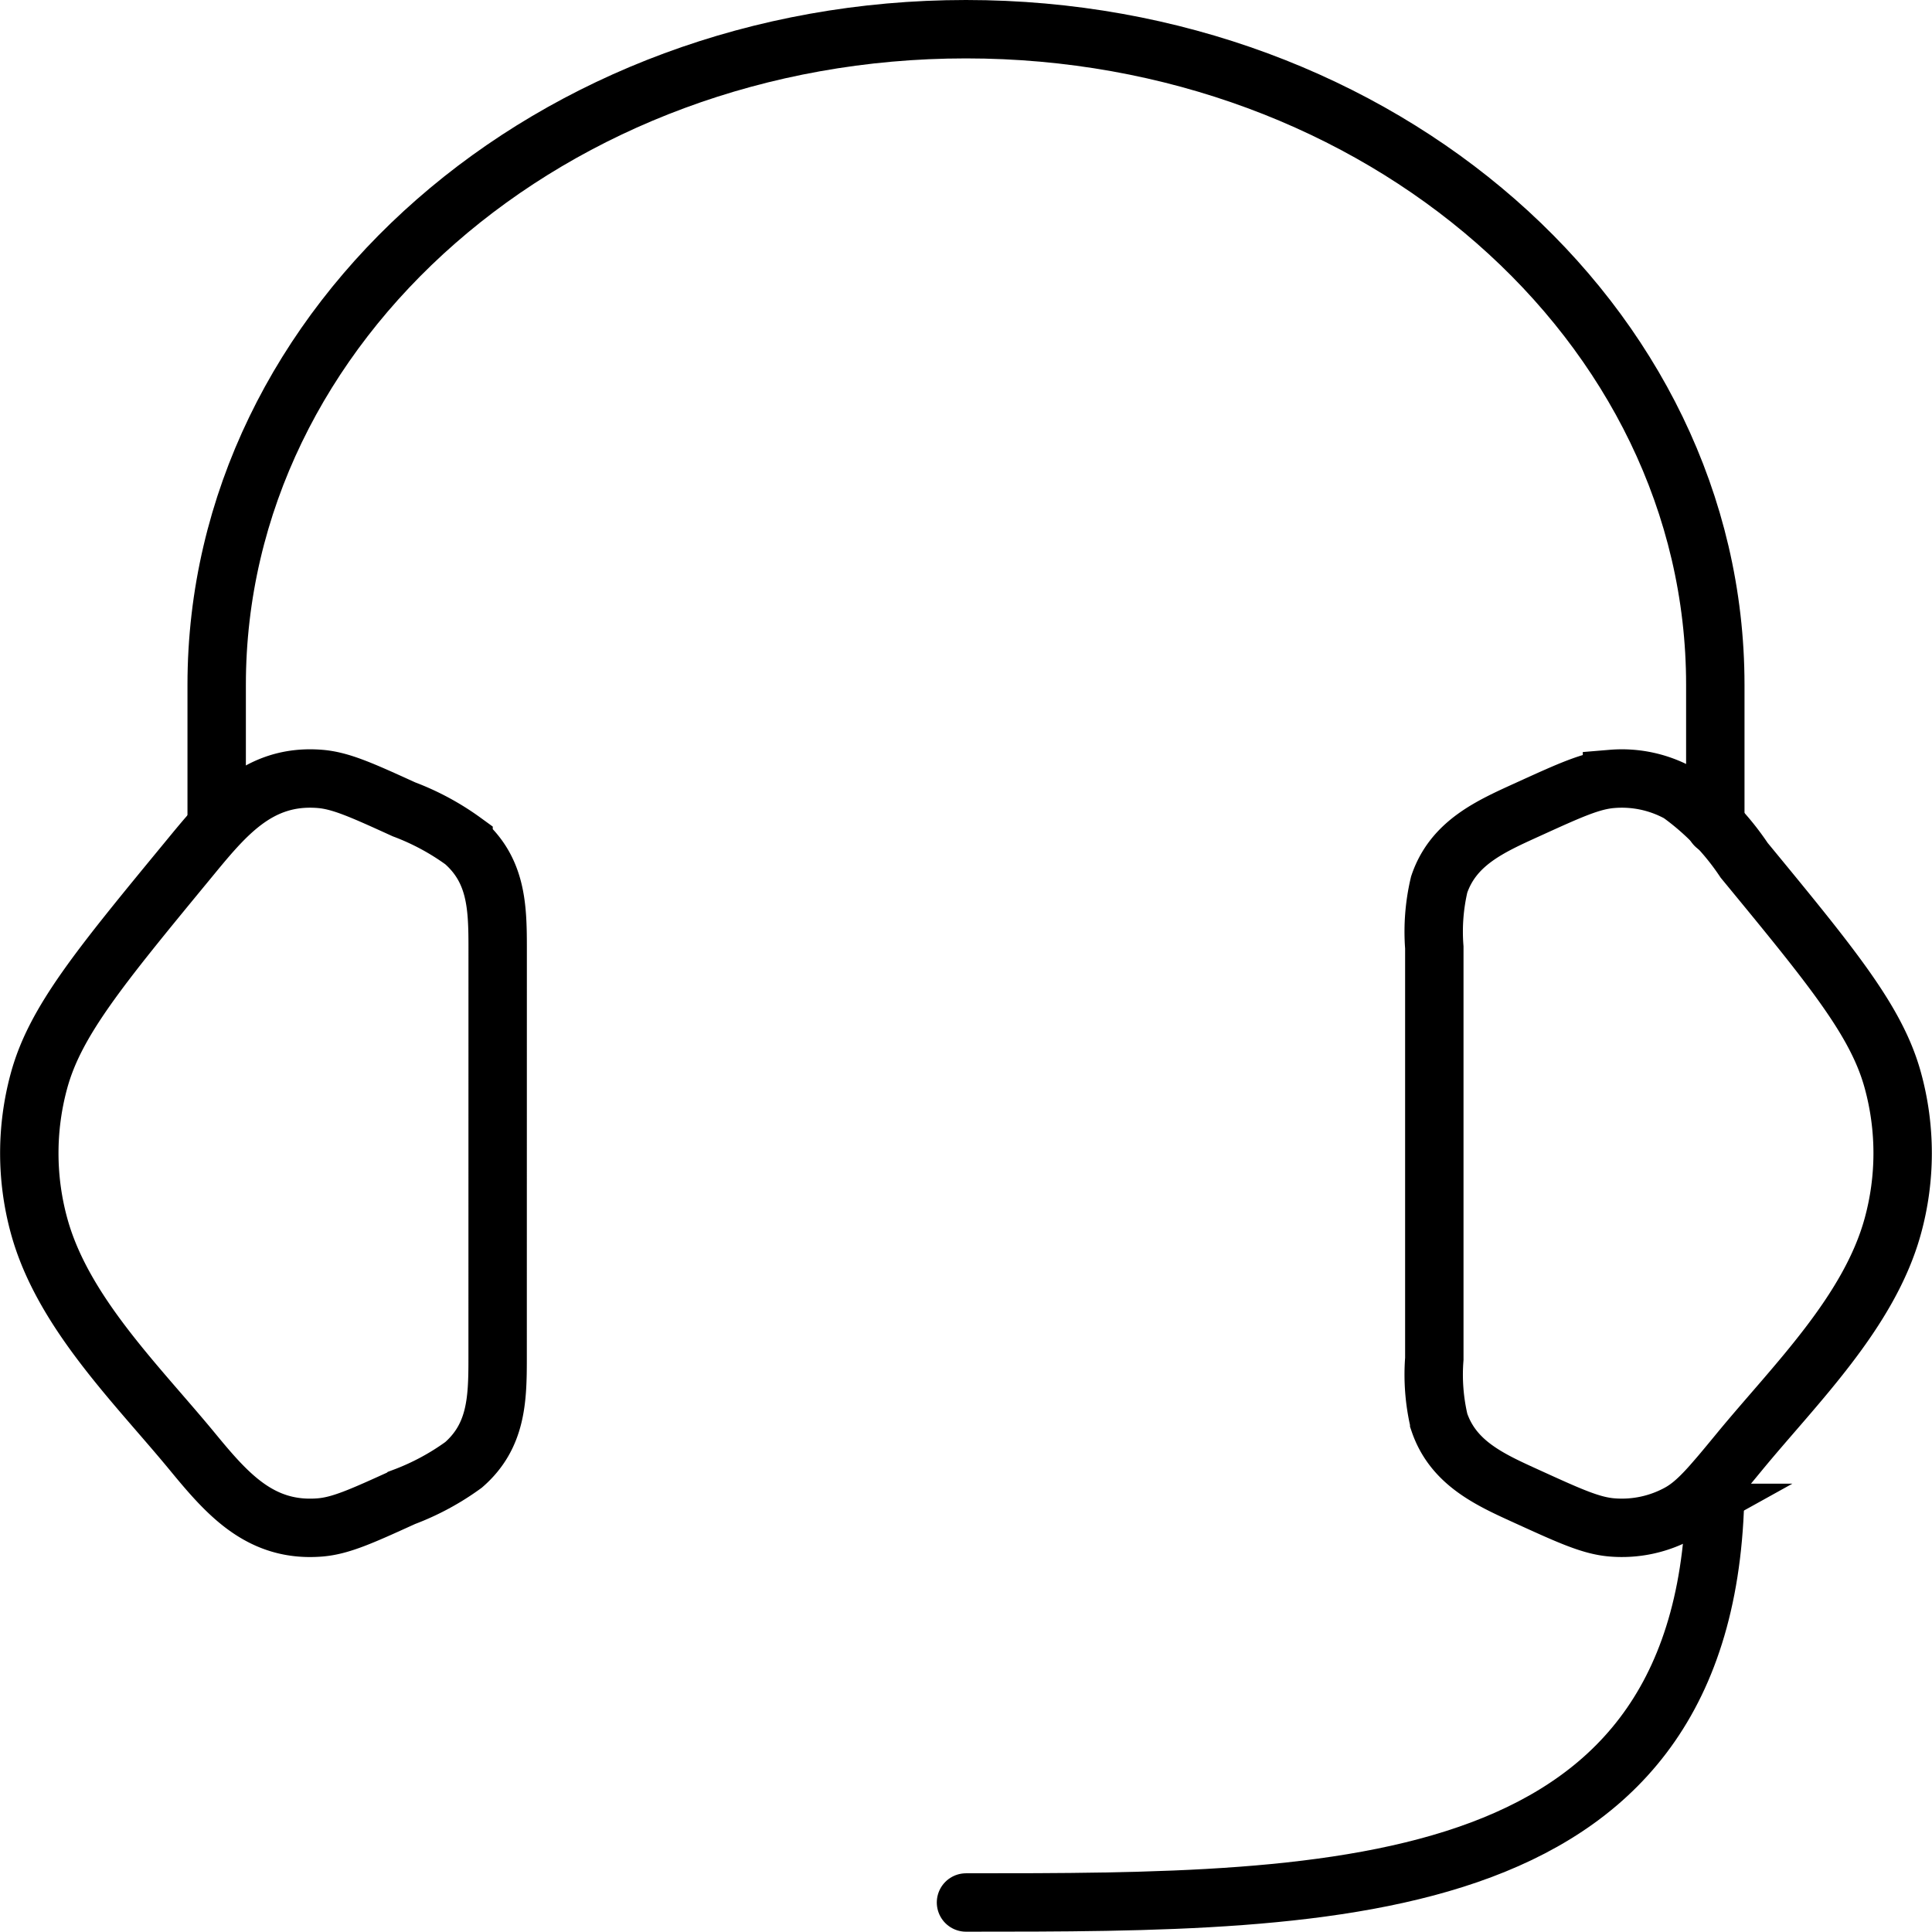 <svg xmlns="http://www.w3.org/2000/svg" width="99.25" height="99.233" viewBox="0 0 99.25 99.233">
  <g id="Grupo_5515" data-name="Grupo 5515" transform="translate(-0.492 -0.5)">
    <path id="Trazado_11091" data-name="Trazado 11091" d="M17,18.683a10.544,10.544,0,0,1,.25-3.236c.728-2.154,2.645-2.989,4.567-3.864,2.16-.984,3.24-1.476,4.31-1.562a6.107,6.107,0,0,1,3.47.746,13.311,13.311,0,0,1,3.32,3.434c4.539,5.513,6.809,8.27,7.639,11.31a14.133,14.133,0,0,1,0,7.472c-1.211,4.434-5.038,8.151-7.87,11.591-1.449,1.76-2.173,2.64-3.088,3.153a6.108,6.108,0,0,1-3.47.746c-1.07-.087-2.15-.578-4.31-1.562-1.921-.875-3.839-1.711-4.567-3.864A10.544,10.544,0,0,1,17,39.811Z" transform="translate(57.175 30.493)" fill="none" stroke="#000" stroke-width="3"/>
    <path id="Trazado_11092" data-name="Trazado 11092" d="M26.058,18.683c0-2.094-.059-3.976-1.752-5.449a12.957,12.957,0,0,0-3.065-1.651c-2.16-.984-3.24-1.475-4.31-1.562-3.211-.26-4.938,1.931-6.789,4.18C5.6,19.715,3.333,22.471,2.5,25.511a14.136,14.136,0,0,0,0,7.472c1.211,4.434,5.038,8.15,7.871,11.591,1.786,2.169,3.491,4.147,6.558,3.9,1.07-.087,2.15-.579,4.31-1.562a12.957,12.957,0,0,0,3.065-1.651c1.693-1.472,1.752-3.354,1.752-5.449Z" transform="translate(0 30.493)" fill="none" stroke="#000" stroke-width="3"/>
    <path id="Trazado_11093" data-name="Trazado 11093" d="M80.987,42.9V35.682C80.987,17.08,63.753,2,42.493,2S4,17.08,4,35.682V42.9" transform="translate(7.623)" fill="none" stroke="#000" stroke-linecap="round" stroke-linejoin="round" stroke-width="3"/>
    <path id="Trazado_11094" data-name="Trazado 11094" d="M50.493,17.5c0,21.653-19.247,21.653-38.493,21.653" transform="translate(38.117 59.081)" fill="none" stroke="#000" stroke-linecap="round" stroke-linejoin="round" stroke-width="3"/>
  </g>
</svg>
